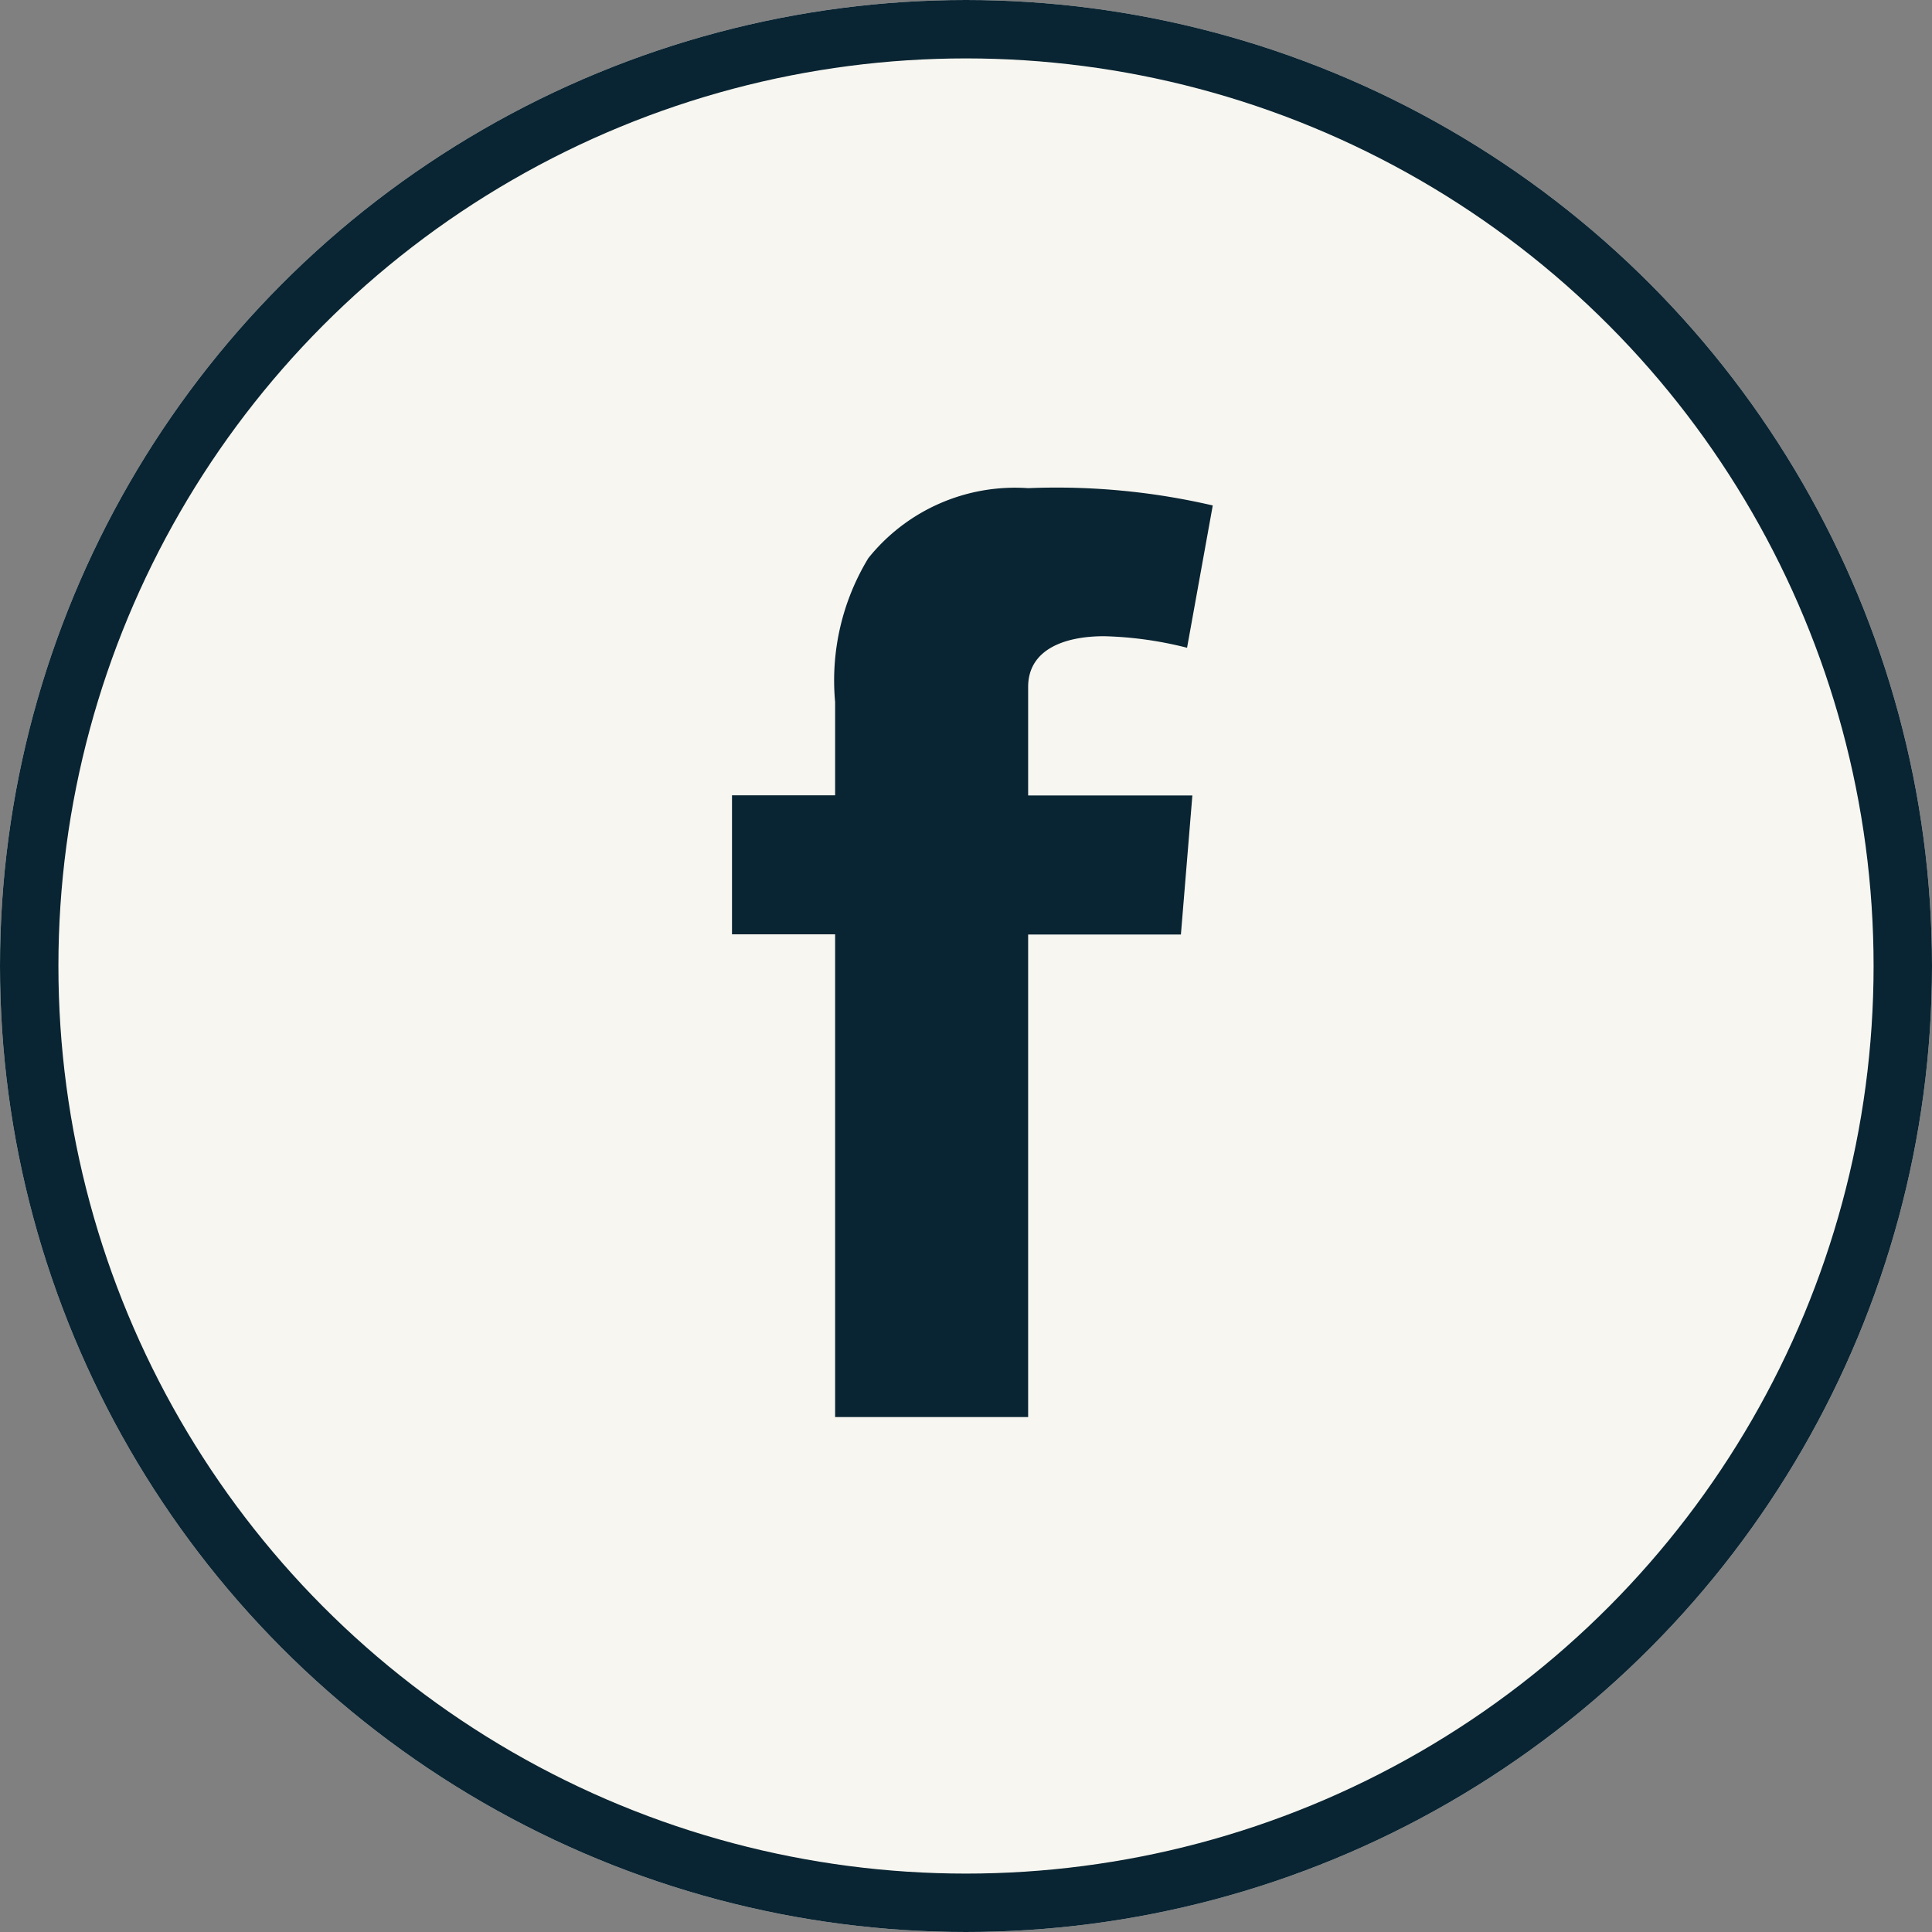 <?xml version="1.0" encoding="UTF-8"?> <svg xmlns="http://www.w3.org/2000/svg" width="43" height="43" viewBox="0 0 43 43"><rect x="0" y="0" width="43" height="43" fill="#808080" stroke="none"/><g id="Group_367" data-name="Group 367" transform="translate(-1000.5 -4296.011)"><g id="Ellipse_2" data-name="Ellipse 2" transform="translate(1000.5 4296.011)" fill="#f7f6f0" stroke="#092432" stroke-width="1.3"><circle cx="21.5" cy="21.5" r="21.5" stroke="none"></circle><circle cx="21.5" cy="21.5" r="20.85" fill="none"></circle></g><path id="Path_94" data-name="Path 94" d="M10.505,10.162H12.8V8.084a5.244,5.244,0,0,1,.739-3.2,4.184,4.184,0,0,1,3.557-1.558,15.367,15.367,0,0,1,4.109.385l-.572,3.167a8.271,8.271,0,0,0-1.847-.257c-.891,0-1.69.3-1.69,1.129v2.416h3.655l-.255,3.094h-3.4V24H12.8V13.256H10.505Z" transform="translate(1006.287 4303.55)" fill="#092432"></path></g></svg> 